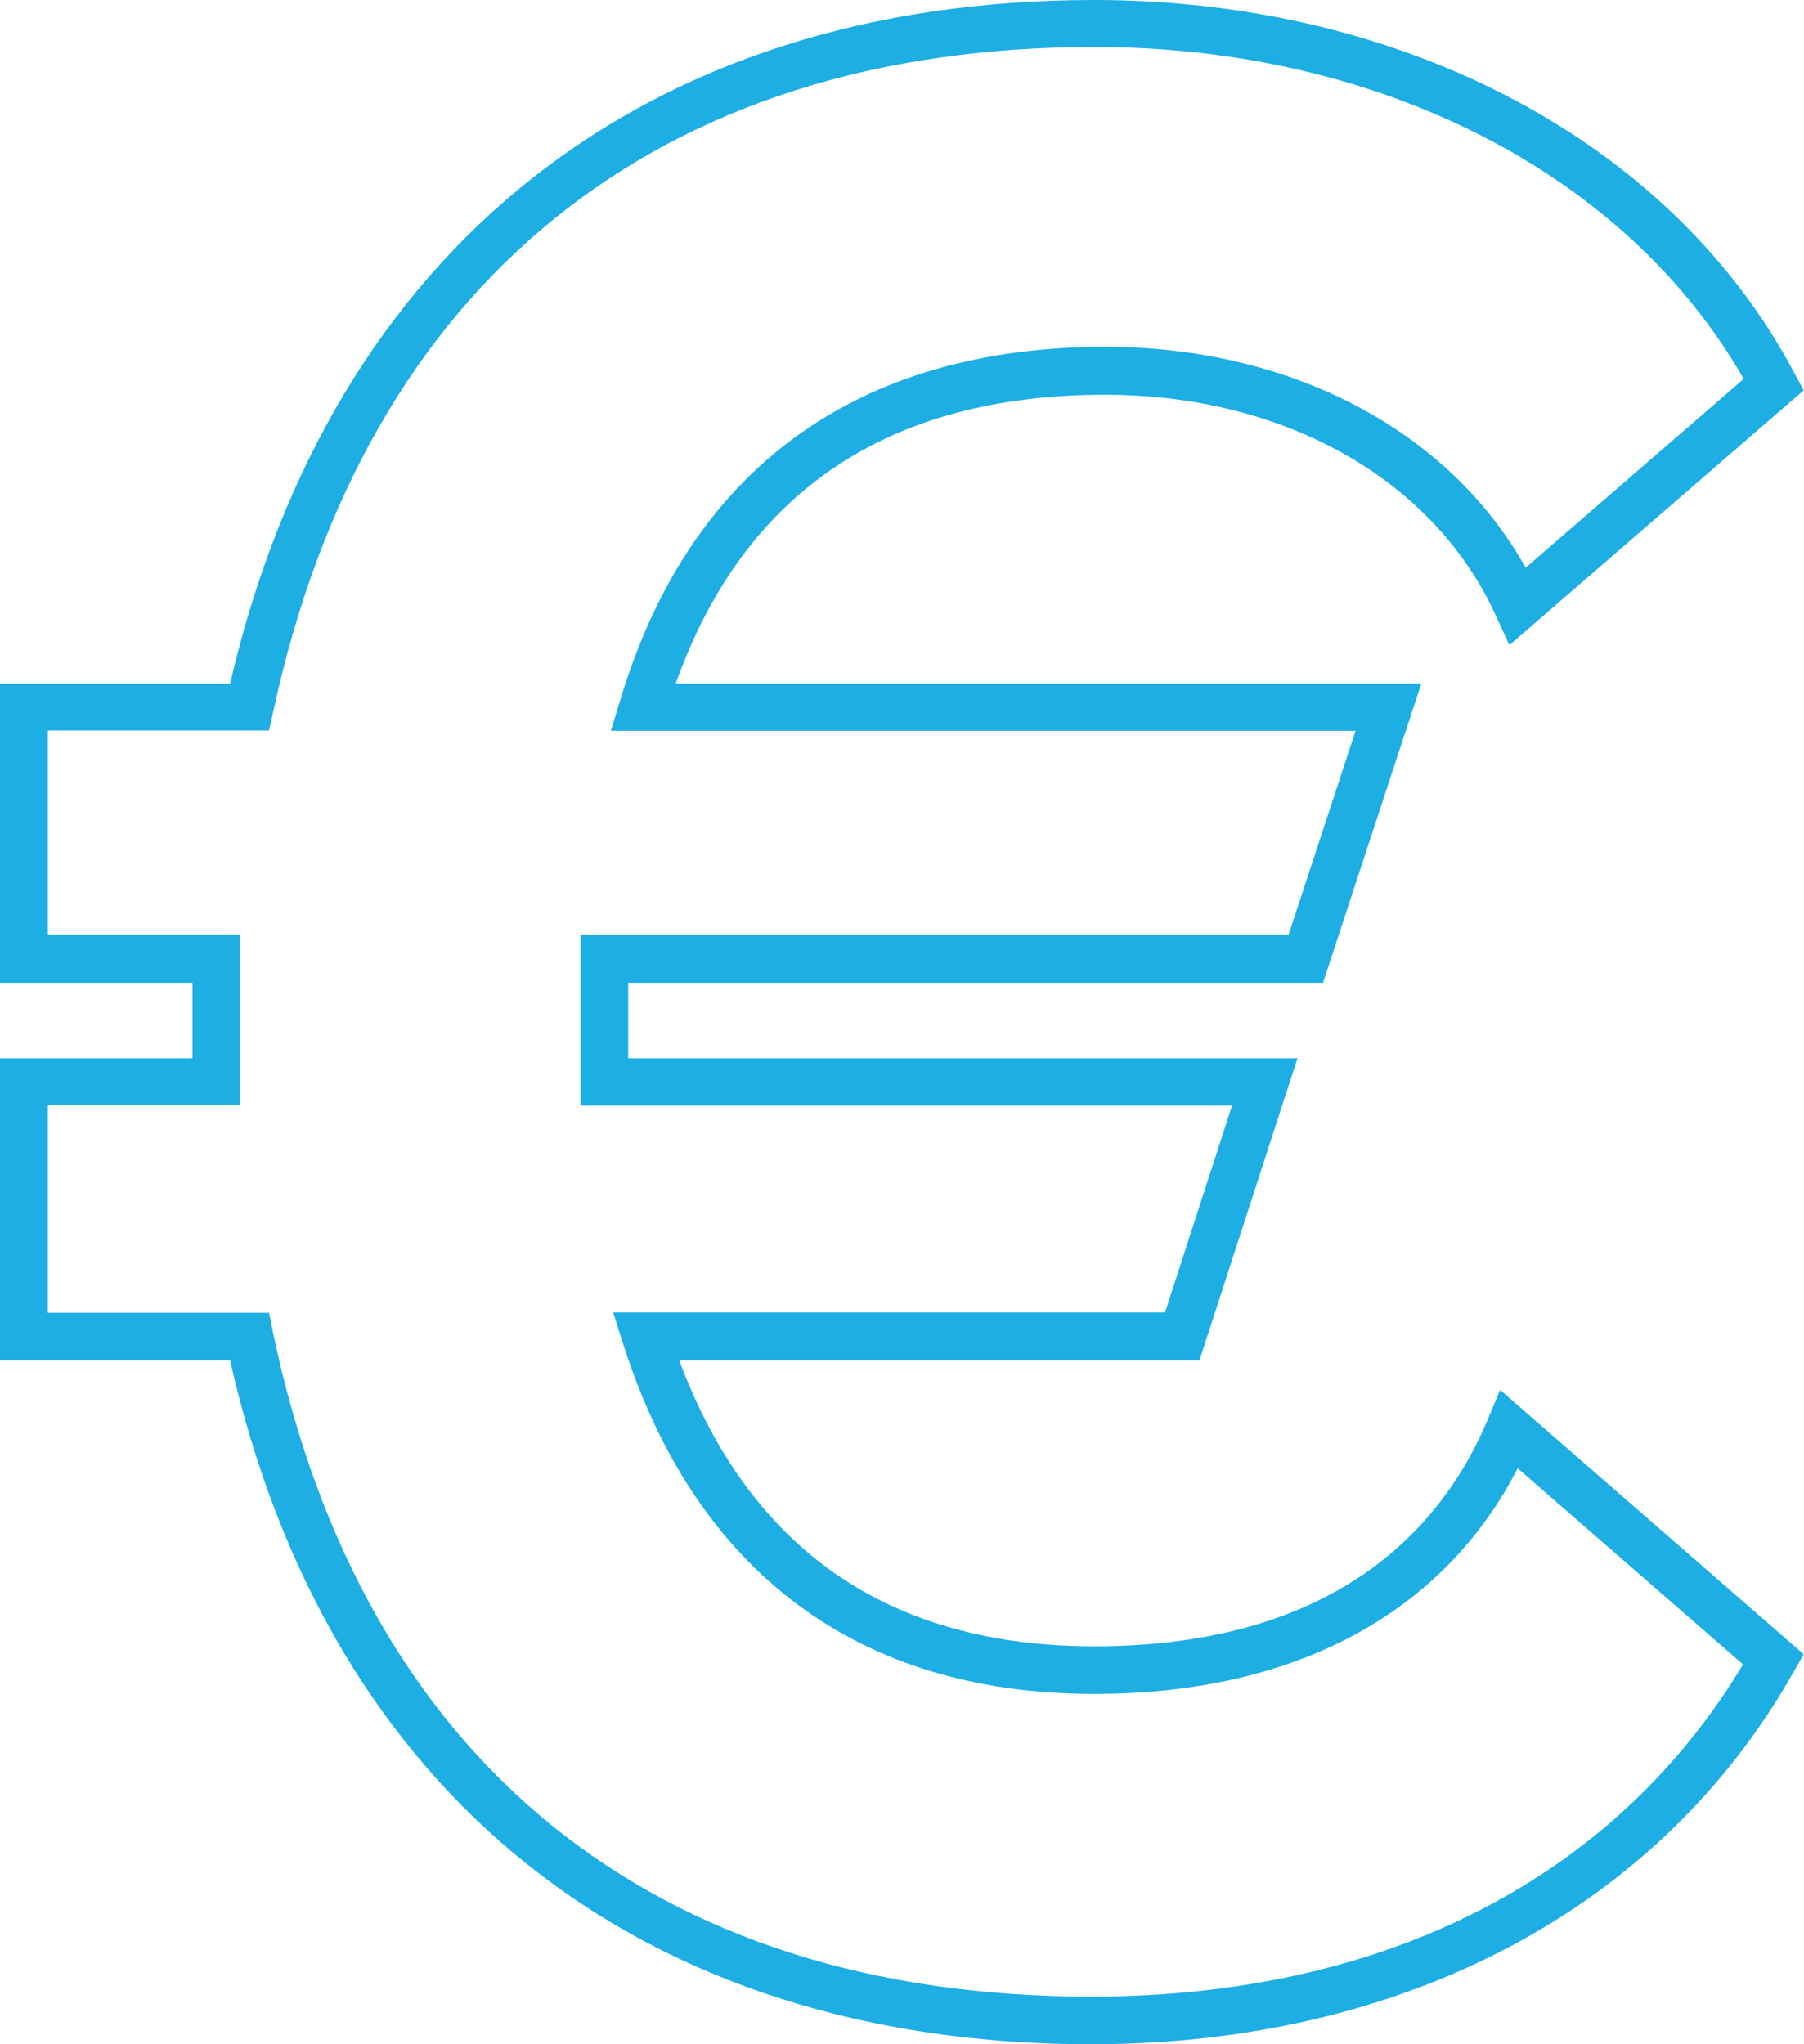 <svg xmlns="http://www.w3.org/2000/svg" width="45" height="51" viewBox="0 0 45 51" fill="none"><path d="M27.221 51C15.995 51 8.185 44.793 5.74 33.939H0V26.402H4.801V24.518H0V17.053H5.74C8.256 6.207 16.091 0 27.293 0C35.04 0 41.736 3.57 44.769 9.326L44.992 9.738L37.651 16.095L37.317 15.367C35.772 11.962 32.038 9.848 27.564 9.848C22.158 9.848 18.559 12.271 16.855 17.053H35.454L33.002 24.518H15.669V26.402H32.365L29.92 33.939H16.943C18.71 38.673 22.189 41.072 27.293 41.072C33.431 41.072 36.019 38.008 37.102 35.436L37.42 34.676L44.992 41.27L44.753 41.69C41.425 47.604 35.032 51 27.213 51H27.221ZM1.194 32.752H6.712L6.807 33.227C9.037 43.922 16.29 49.812 27.221 49.812C34.514 49.812 40.263 46.875 43.479 41.524L37.858 36.631C35.987 40.273 32.269 42.26 27.293 42.26C21.425 42.26 17.365 39.236 15.541 33.52L15.295 32.744H29.061L30.733 27.582H14.482V23.323H32.142L33.814 18.232H15.239L15.47 17.472C17.198 11.701 21.377 8.653 27.572 8.653C32.205 8.653 36.147 10.743 38.057 14.163L43.495 9.453C40.565 4.33 34.411 1.172 27.301 1.172C16.393 1.172 9.116 7.062 6.815 17.757L6.712 18.224H1.194V23.315H5.995V27.574H1.194V32.736V32.752Z" fill="#1DAEE3"></path></svg>